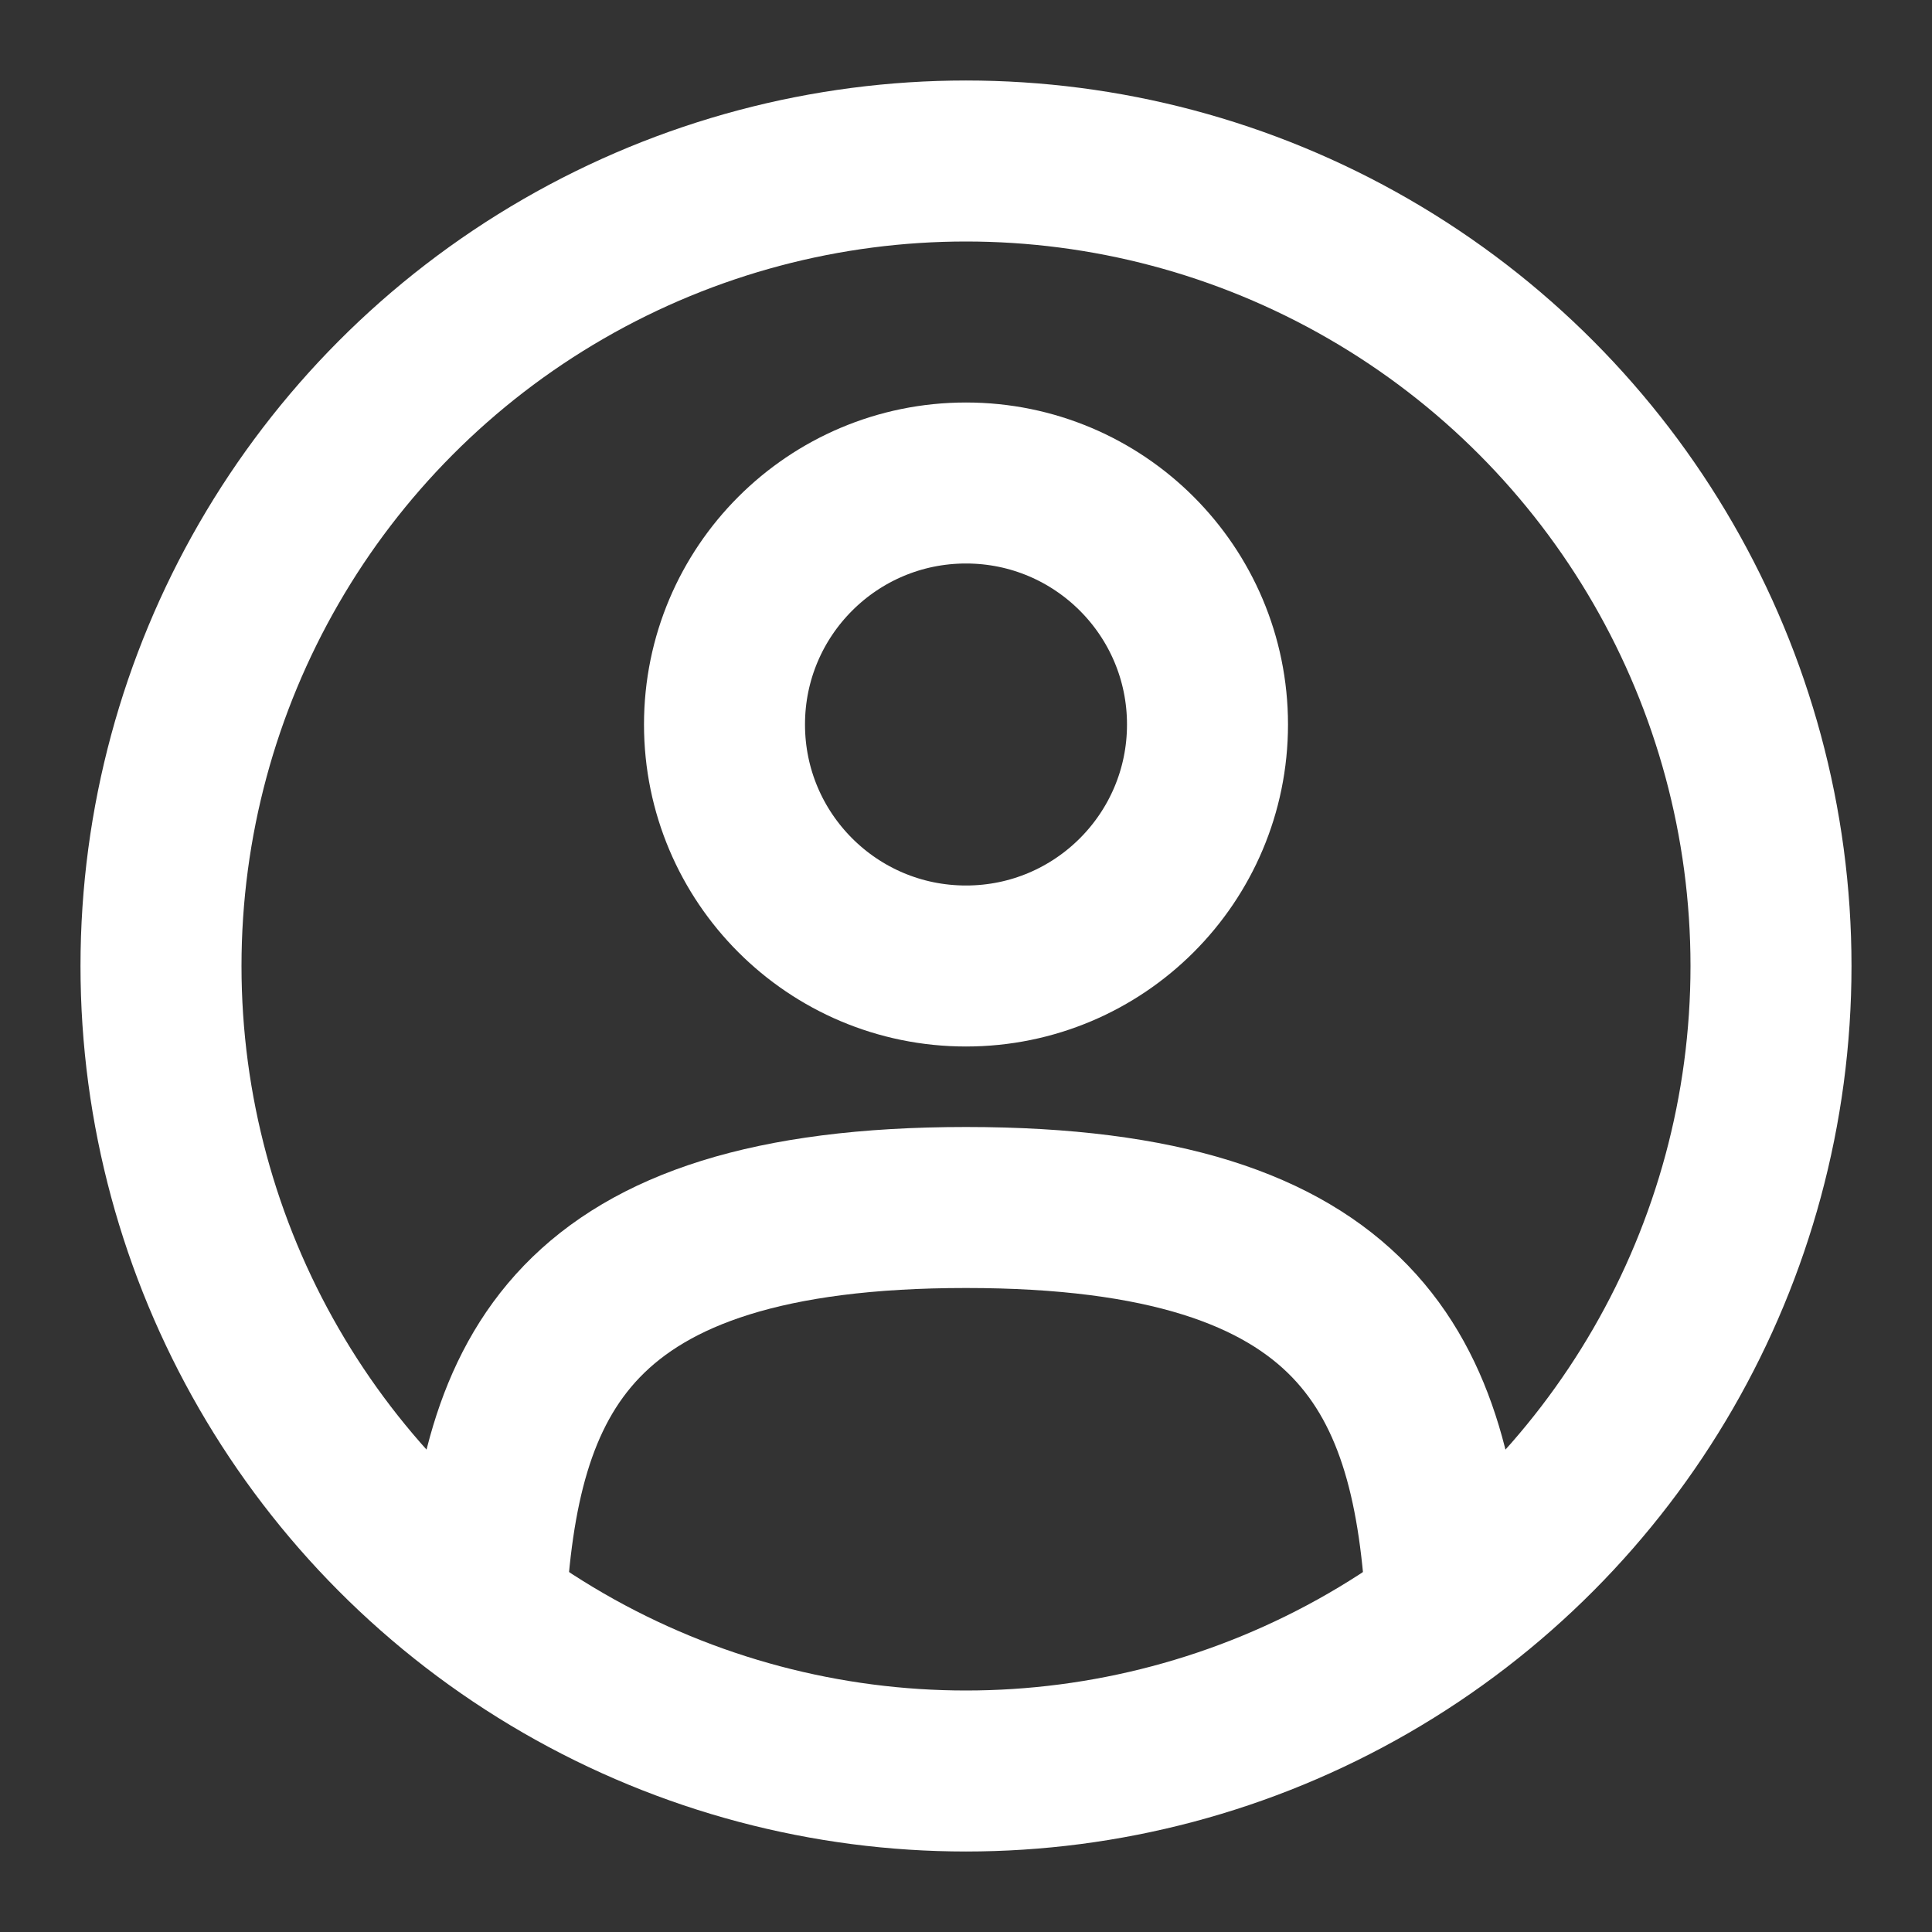 <?xml version="1.0" encoding="utf-8"?><!-- Uploaded to: SVG Repo, www.svgrepo.com, Generator: SVG Repo Mixer Tools -->
<svg width="800px" height="800px" viewBox="0 0 24 24" fill="none" xmlns="http://www.w3.org/2000/svg">
<rect x="0" y="0" width="24" height="24" fill="#333333" stroke="none"/>
<circle opacity="1" cx="12" cy="9" r="3" stroke="#FFFFFF" stroke-width="2"/>
<circle cx="12" cy="12" r="10" stroke="#FFFFFF" stroke-width="2"/>
<path opacity="1" d="M17.969 20C17.81 17.108 16.925 15 12 15C7.075 15 6.19 17.108 6.031 20" stroke="#FFFFFF" stroke-width="2" stroke-linecap="round"/>
</svg>